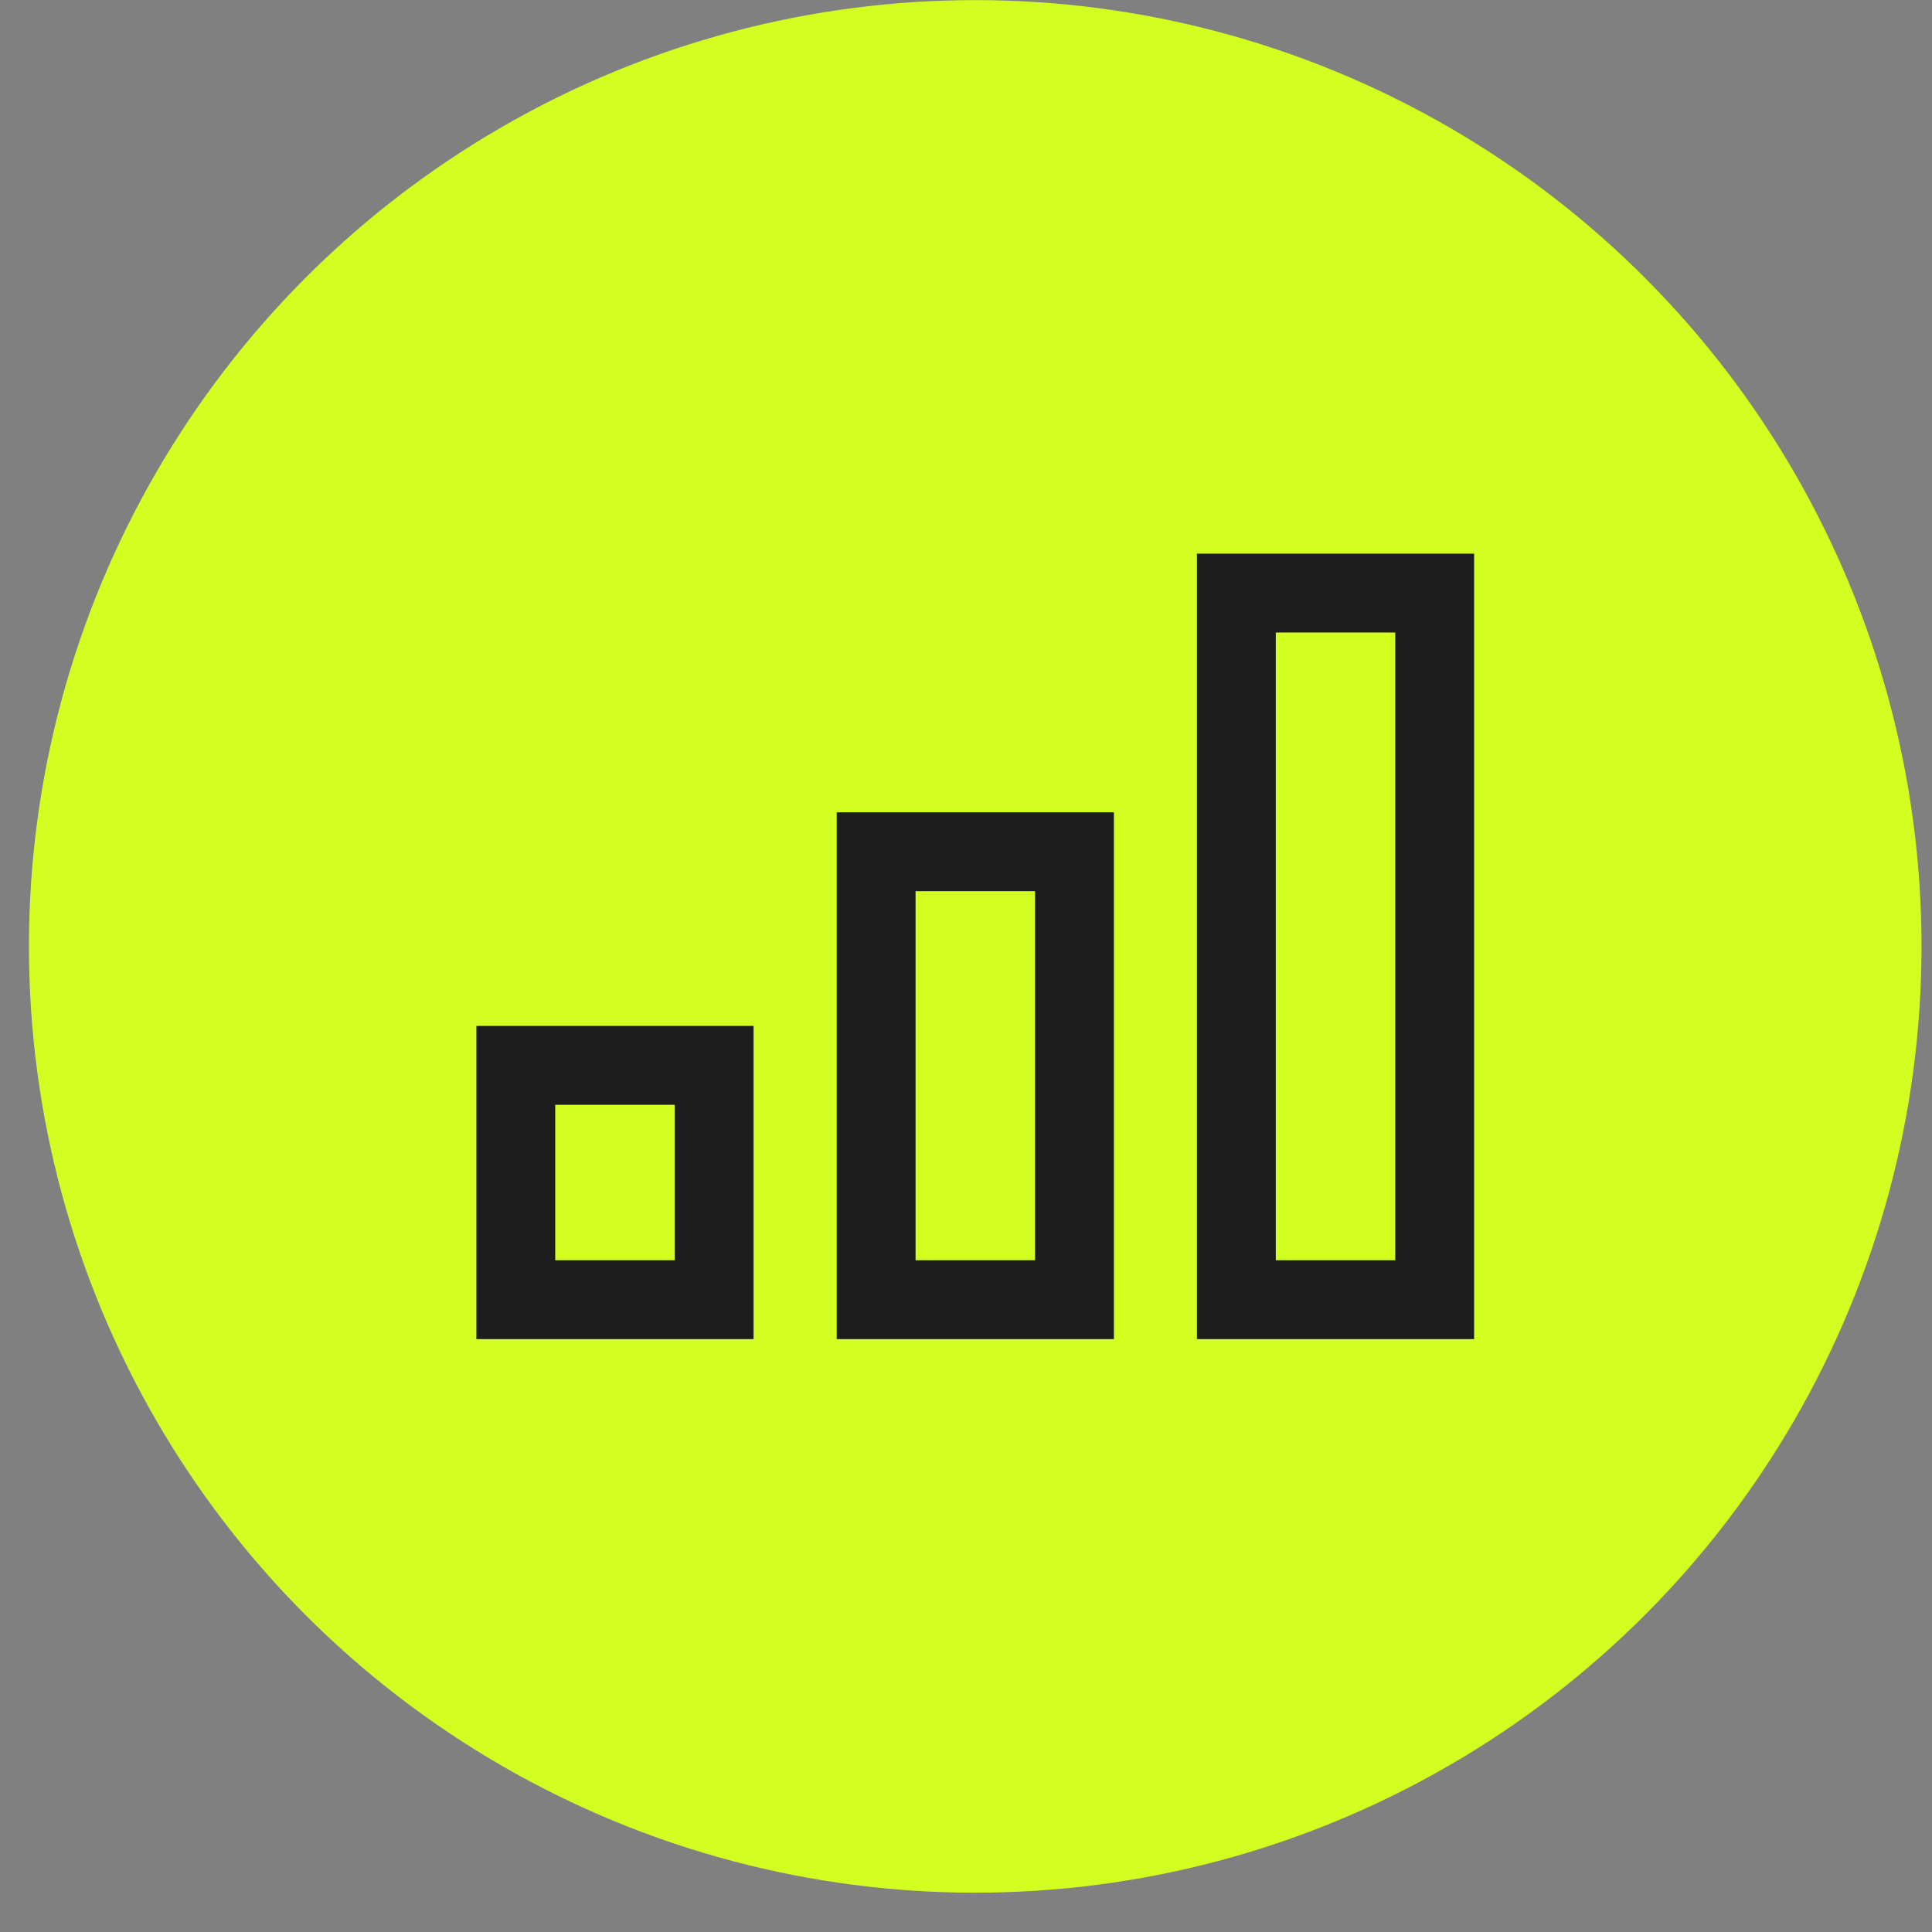 <svg width="49" height="49" viewBox="0 0 49 49" fill="none" xmlns="http://www.w3.org/2000/svg">
<rect x="0" y="0" width="49" height="49" fill="#808080" stroke="none"/>
<circle cx="24.734" cy="24.003" r="24" fill="#D2FF21"/>
<rect x="31.357" y="15.042" width="5.03" height="17.921" stroke="#1D1D1D" stroke-width="2"/>
<rect x="22.221" y="21.602" width="5.03" height="11.361" stroke="#1D1D1D" stroke-width="2"/>
<rect x="13.082" y="27.02" width="5.03" height="5.943" stroke="#1D1D1D" stroke-width="2"/>
</svg>

